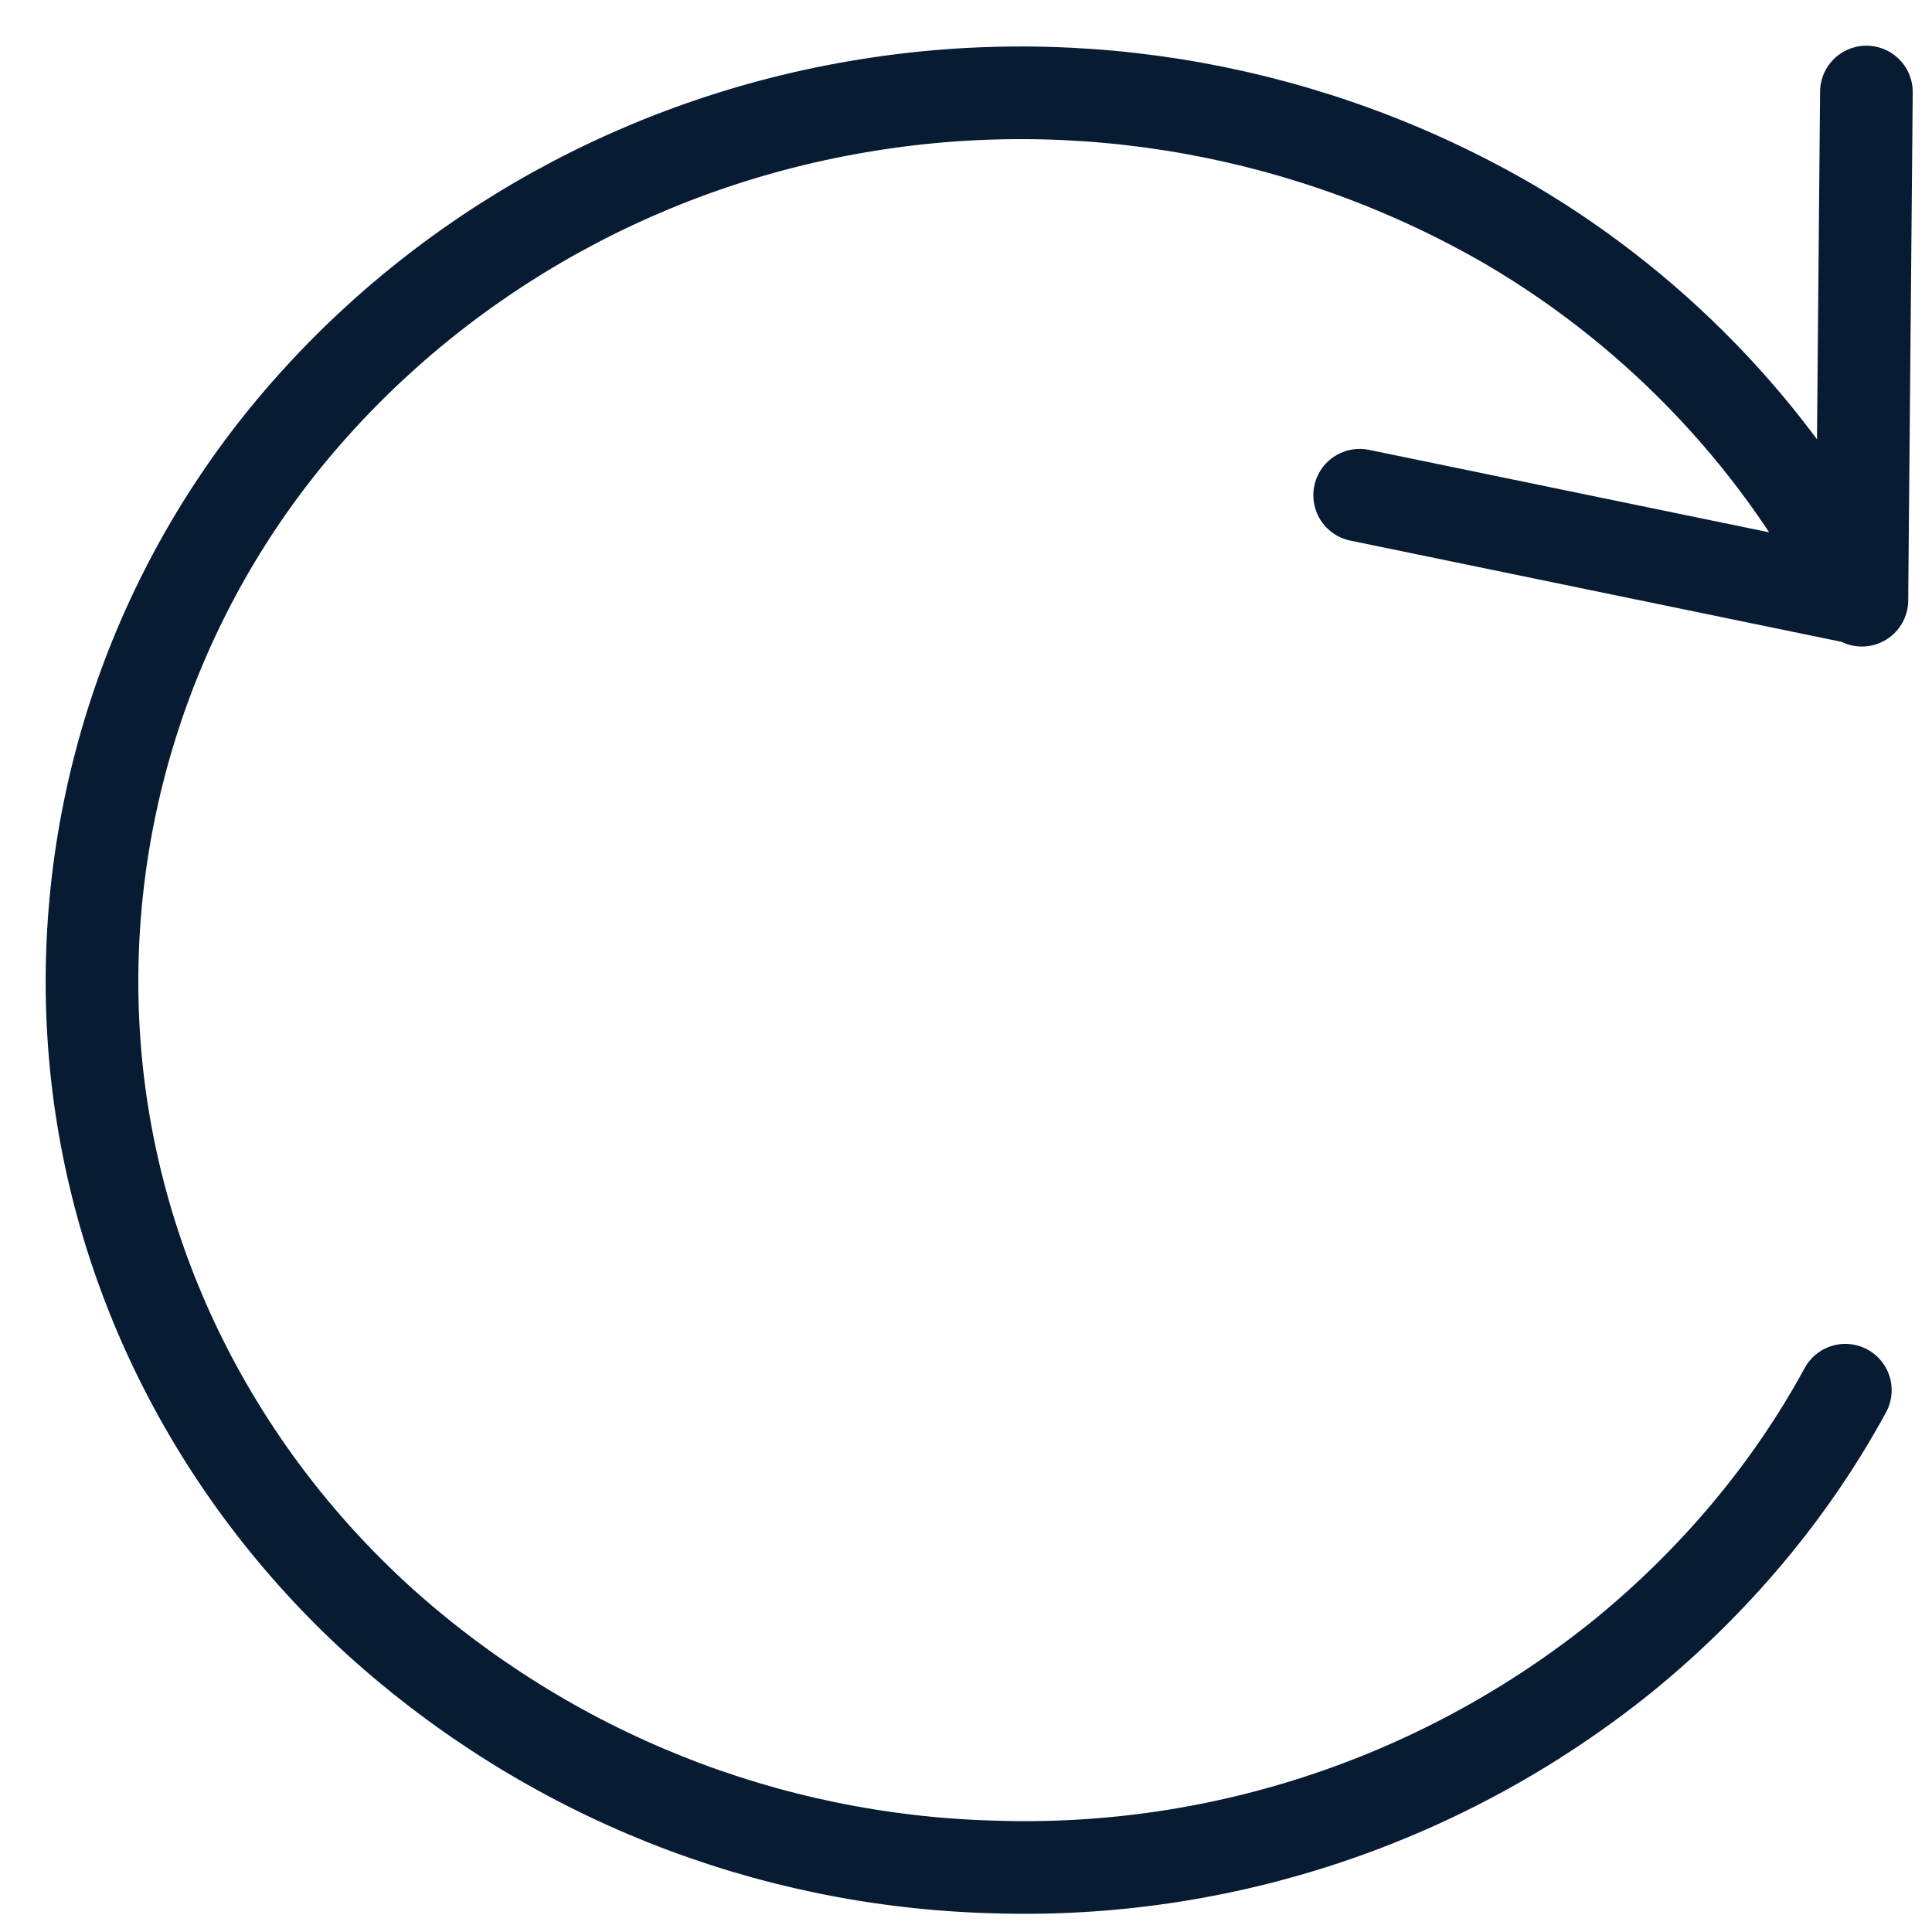 <svg width="21" height="21" viewBox="0 0 21 21" fill="none" xmlns="http://www.w3.org/2000/svg">
<path d="M20.238 6.524C19.39 4.829 18.054 3.412 16.425 2.45C14.274 1.196 11.748 0.739 9.304 1.163C6.843 1.587 4.644 2.874 3.112 4.748C1.596 6.605 0.847 8.984 1.026 11.364C1.205 13.742 2.313 15.975 4.122 17.621C5.963 19.283 8.326 20.228 10.803 20.293C13.28 20.375 15.708 19.56 17.647 17.995C18.624 17.197 19.456 16.219 20.058 15.111M20.287 1L20.238 6.508L14.779 5.383" stroke="#071B33" stroke-width="1.007" stroke-linecap="round" stroke-linejoin="round"/>
</svg>
